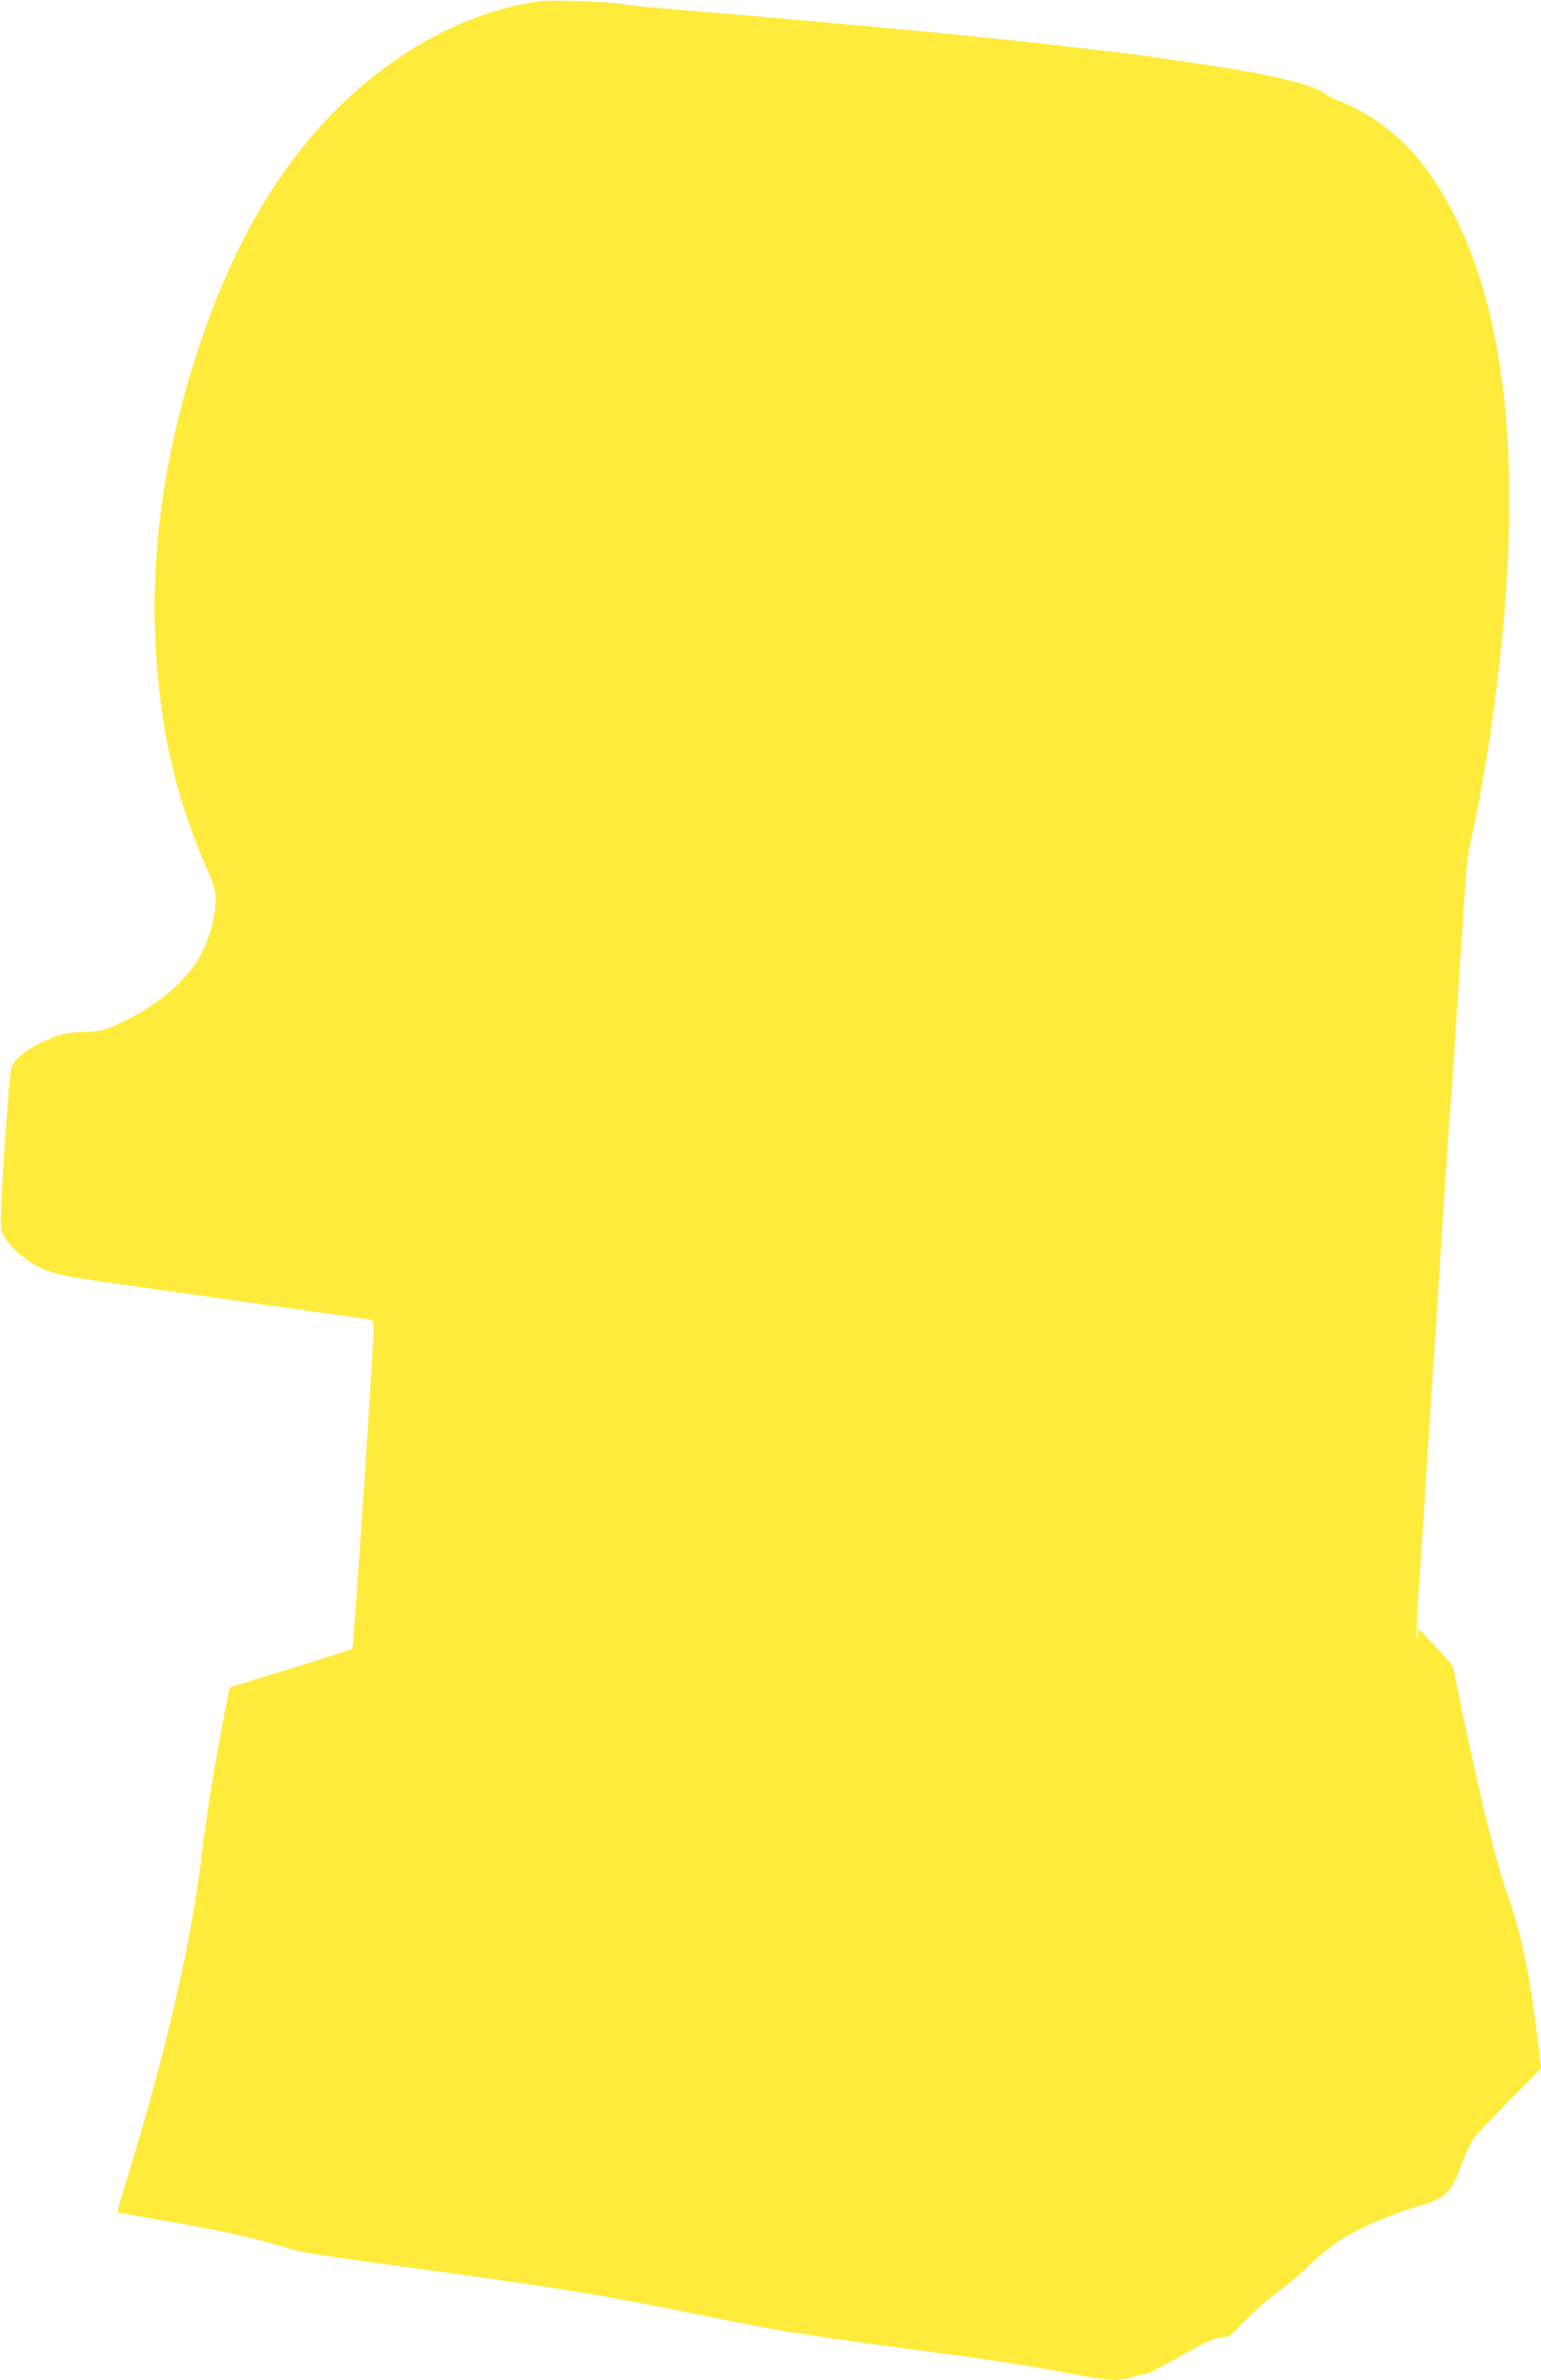 <?xml version="1.0" standalone="no"?>
<!DOCTYPE svg PUBLIC "-//W3C//DTD SVG 20010904//EN"
 "http://www.w3.org/TR/2001/REC-SVG-20010904/DTD/svg10.dtd">
<svg version="1.0" xmlns="http://www.w3.org/2000/svg"
 width="829pt" height="1280pt" viewBox="0 0 829 1280"
 preserveAspectRatio="xMidYMid meet">
<g transform="translate(0,1280) scale(0.1,-0.1)"
fill="#ffeb3b" stroke="none">
<path d="M2910 12794 c-374 -47 -773 -257 -1096 -579 -342 -340 -592 -787
-777 -1385 -197 -636 -252 -1252 -166 -1854 19 -134 28 -178 69 -352 32 -131
104 -340 164 -475 49 -111 56 -135 56 -190 0 -84 -30 -196 -77 -289 -64 -128
-223 -268 -405 -357 -104 -52 -144 -63 -222 -63 -95 -1 -145 -13 -241 -61 -90
-45 -140 -88 -154 -133 -6 -17 -22 -213 -37 -436 -21 -328 -24 -412 -14 -444
16 -53 109 -145 186 -184 82 -42 144 -56 394 -91 634 -89 1359 -192 1388 -196
31 -6 32 -7 32 -58 0 -83 -108 -1709 -114 -1714 -3 -3 -152 -51 -333 -107
l-327 -101 -28 -140 c-54 -277 -94 -523 -128 -800 -56 -459 -202 -1079 -411
-1748 -22 -71 -38 -131 -36 -134 3 -2 110 -22 239 -44 265 -45 499 -96 638
-138 121 -38 109 -36 802 -131 766 -105 943 -135 1554 -260 338 -69 499 -94
1189 -185 231 -30 523 -75 649 -100 250 -49 303 -53 386 -30 30 9 65 18 77 19
12 2 81 38 155 79 158 90 219 117 260 117 25 0 44 14 106 81 42 44 119 112
171 151 53 39 128 101 166 138 106 102 171 151 272 203 93 48 235 104 349 137
130 38 161 69 215 216 22 60 52 125 66 144 15 19 102 112 195 206 l169 171
-21 169 c-45 361 -86 556 -165 778 -67 190 -176 649 -287 1207 -2 9 -44 60
-95 113 l-92 97 -4 -38 c-9 -87 -7 74 3 211 6 77 17 247 25 376 8 129 28 444
45 700 17 256 46 708 65 1005 19 297 37 560 40 585 3 25 10 119 15 210 6 91
15 230 20 310 6 80 19 282 30 450 22 339 21 331 55 485 27 121 76 399 99 565
195 1364 92 2328 -315 2940 -122 184 -292 328 -479 406 -50 20 -93 41 -96 46
-9 15 -89 47 -173 69 -170 44 -331 72 -806 139 -38 5 -149 19 -245 30 -96 11
-211 25 -255 30 -71 9 -400 43 -680 70 -125 13 -827 76 -995 90 -69 6 -232 20
-362 30 -130 11 -258 25 -285 30 -52 11 -366 21 -423 14z"/>
</g>
</svg>
